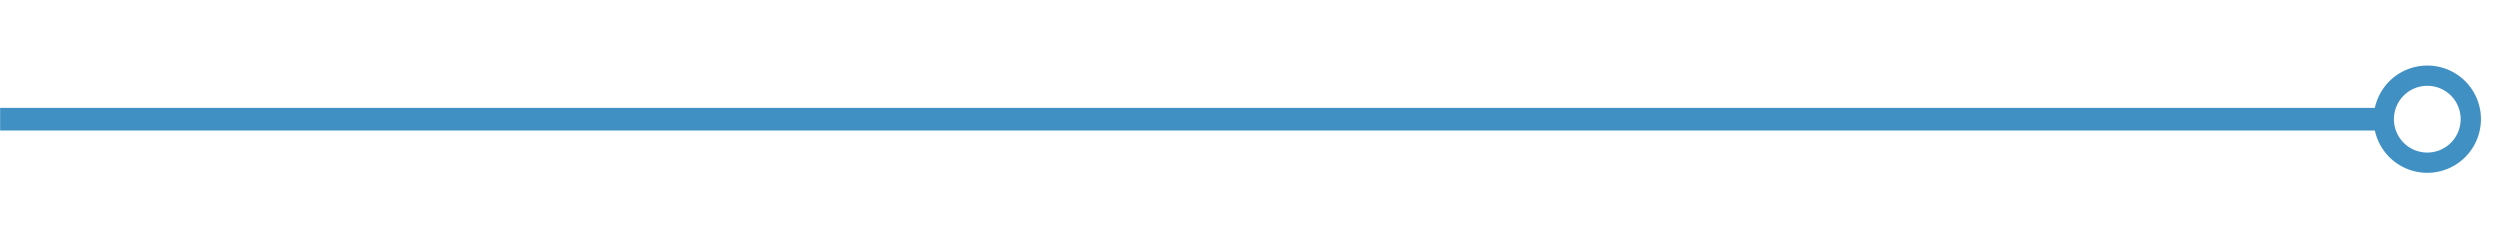 <?xml version="1.0" encoding="UTF-8"?> <svg xmlns="http://www.w3.org/2000/svg" xmlns:xlink="http://www.w3.org/1999/xlink" id="Layer_1" data-name="Layer 1" viewBox="0 0 209.75 20"><defs><style> .cls-1, .cls-4 { fill: none; } .cls-2 { clip-path: url(#clip-path); } .cls-3 { fill: #4297cb; stroke-width: 1.9px; } .cls-3, .cls-4 { stroke: #4090c4; } .cls-4 { stroke-width: 1.7px; } </style><clipPath id="clip-path"><rect class="cls-1" x="-40.25" y="4.55" width="250" height="10.9"></rect></clipPath></defs><title>Artboard 1</title><g class="cls-2"><line class="cls-3" x1="200.01" y1="10" x2="0.01" y2="10"></line><path class="cls-4" d="M203.65,6.35A3.65,3.65,0,1,0,207.3,10,3.64,3.64,0,0,0,203.65,6.35Z"></path></g></svg> 
